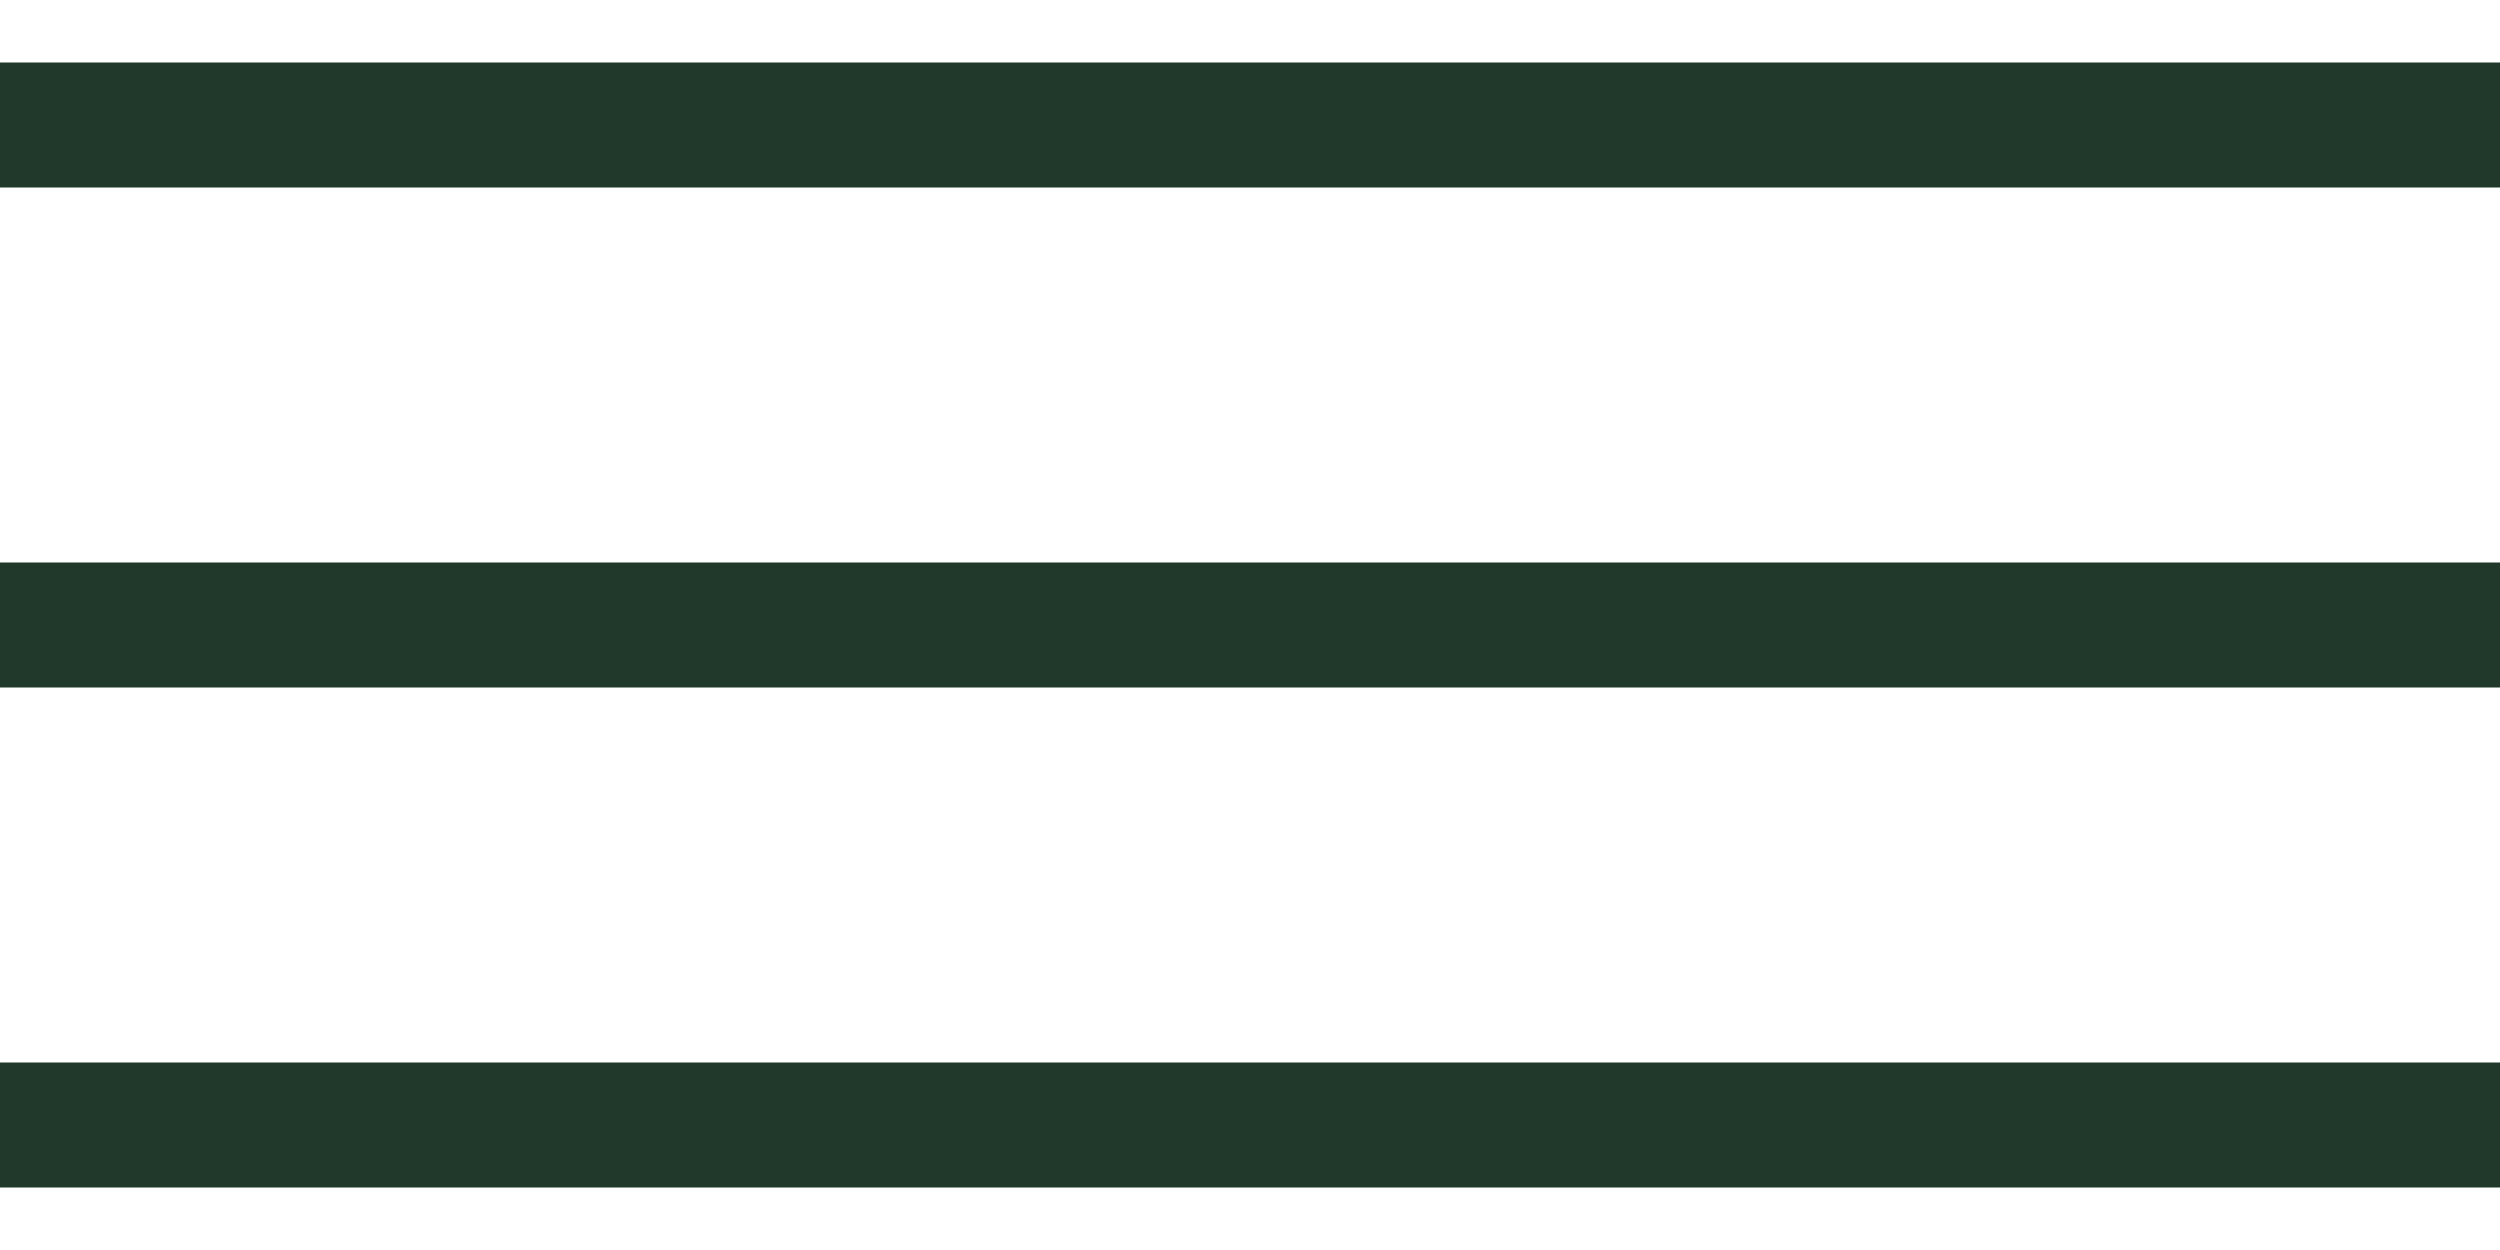 <?xml version="1.0" encoding="UTF-8"?> <svg xmlns="http://www.w3.org/2000/svg" width="20" height="10" viewBox="0 0 20 10" fill="none"> <path d="M0 1H20" stroke="#20392B"></path> <path d="M0 5H20" stroke="#20392B"></path> <path d="M0 9H20" stroke="#20392B"></path> </svg> 